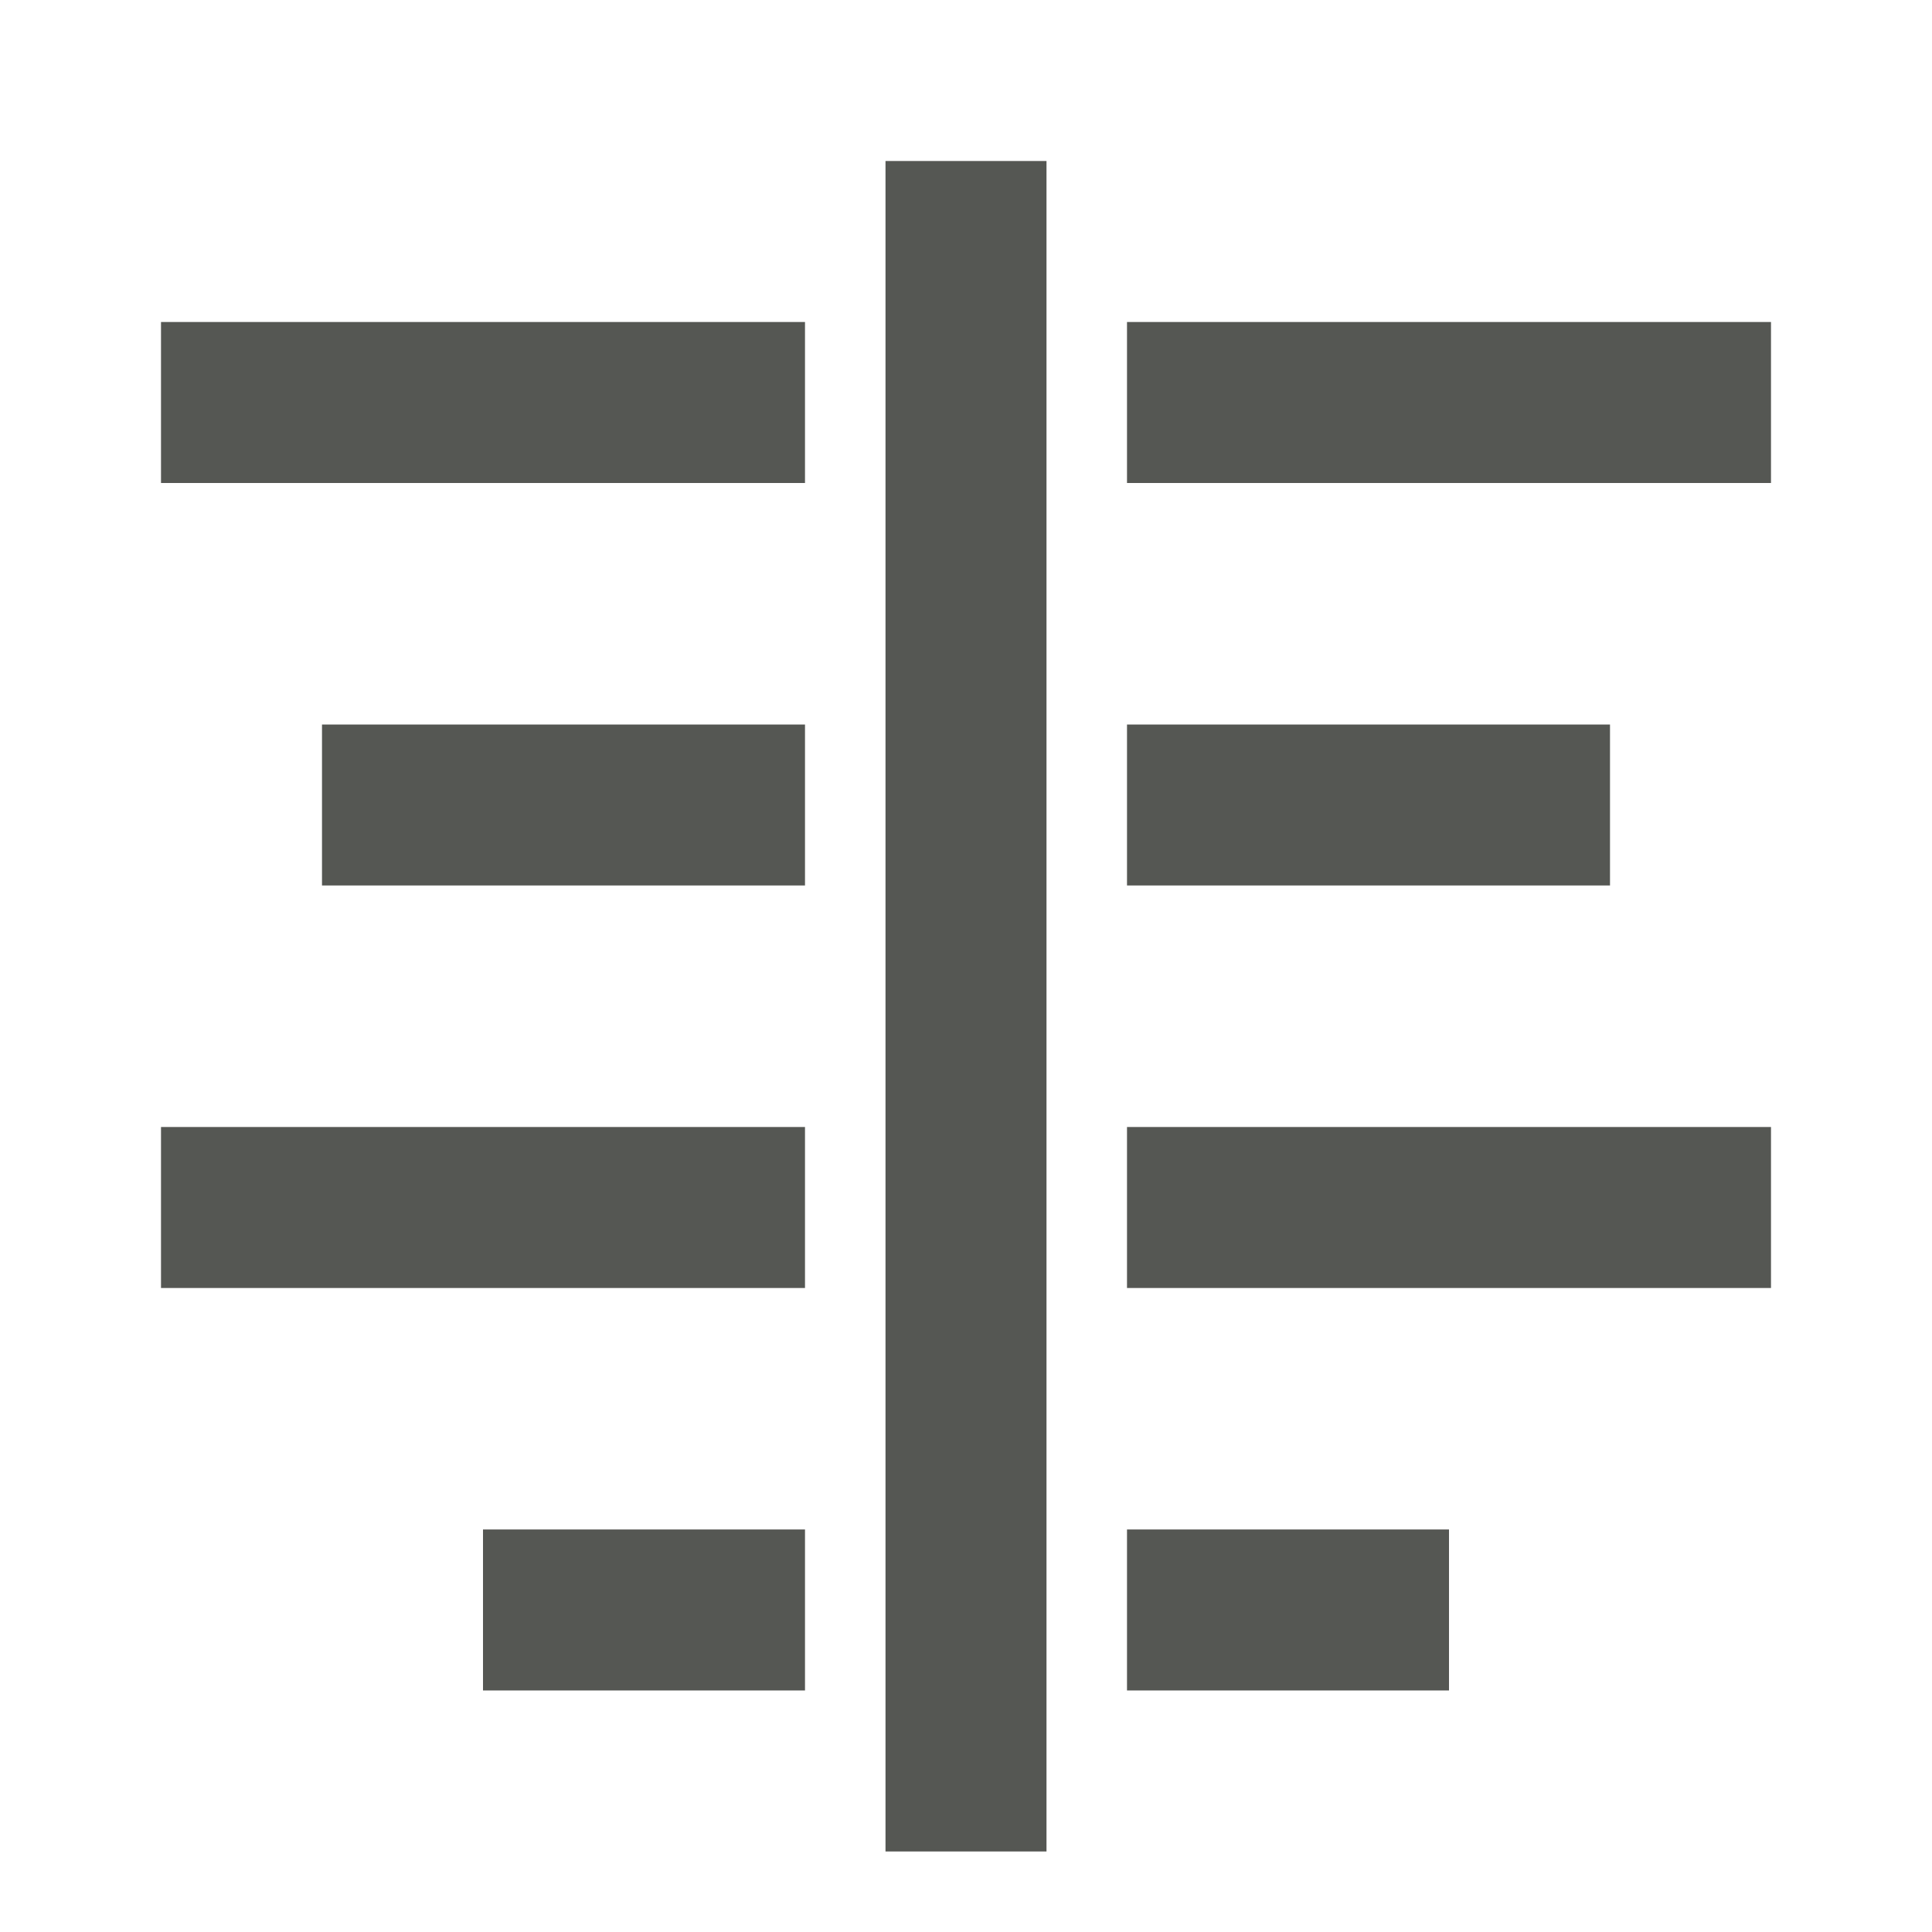 <svg xmlns="http://www.w3.org/2000/svg" viewBox="0 0 24 24">
  <path
     style="fill:#555753"
     d="m 11,2 v 21 h 2 V 2 Z M 2,4 v 2 h 8 V 4 Z m 12,0 v 2 h 8 V 4 Z M 4,9 v 2 h 6 V 9 Z m 10,0 v 2 h 6 V 9 Z M 2,14 v 2 h 8 v -2 z m 12,0 v 2 h 8 v -2 z m -8,5 v 2 h 4 v -2 z m 8,0 v 2 h 4 v -2 z"
     />
</svg>
